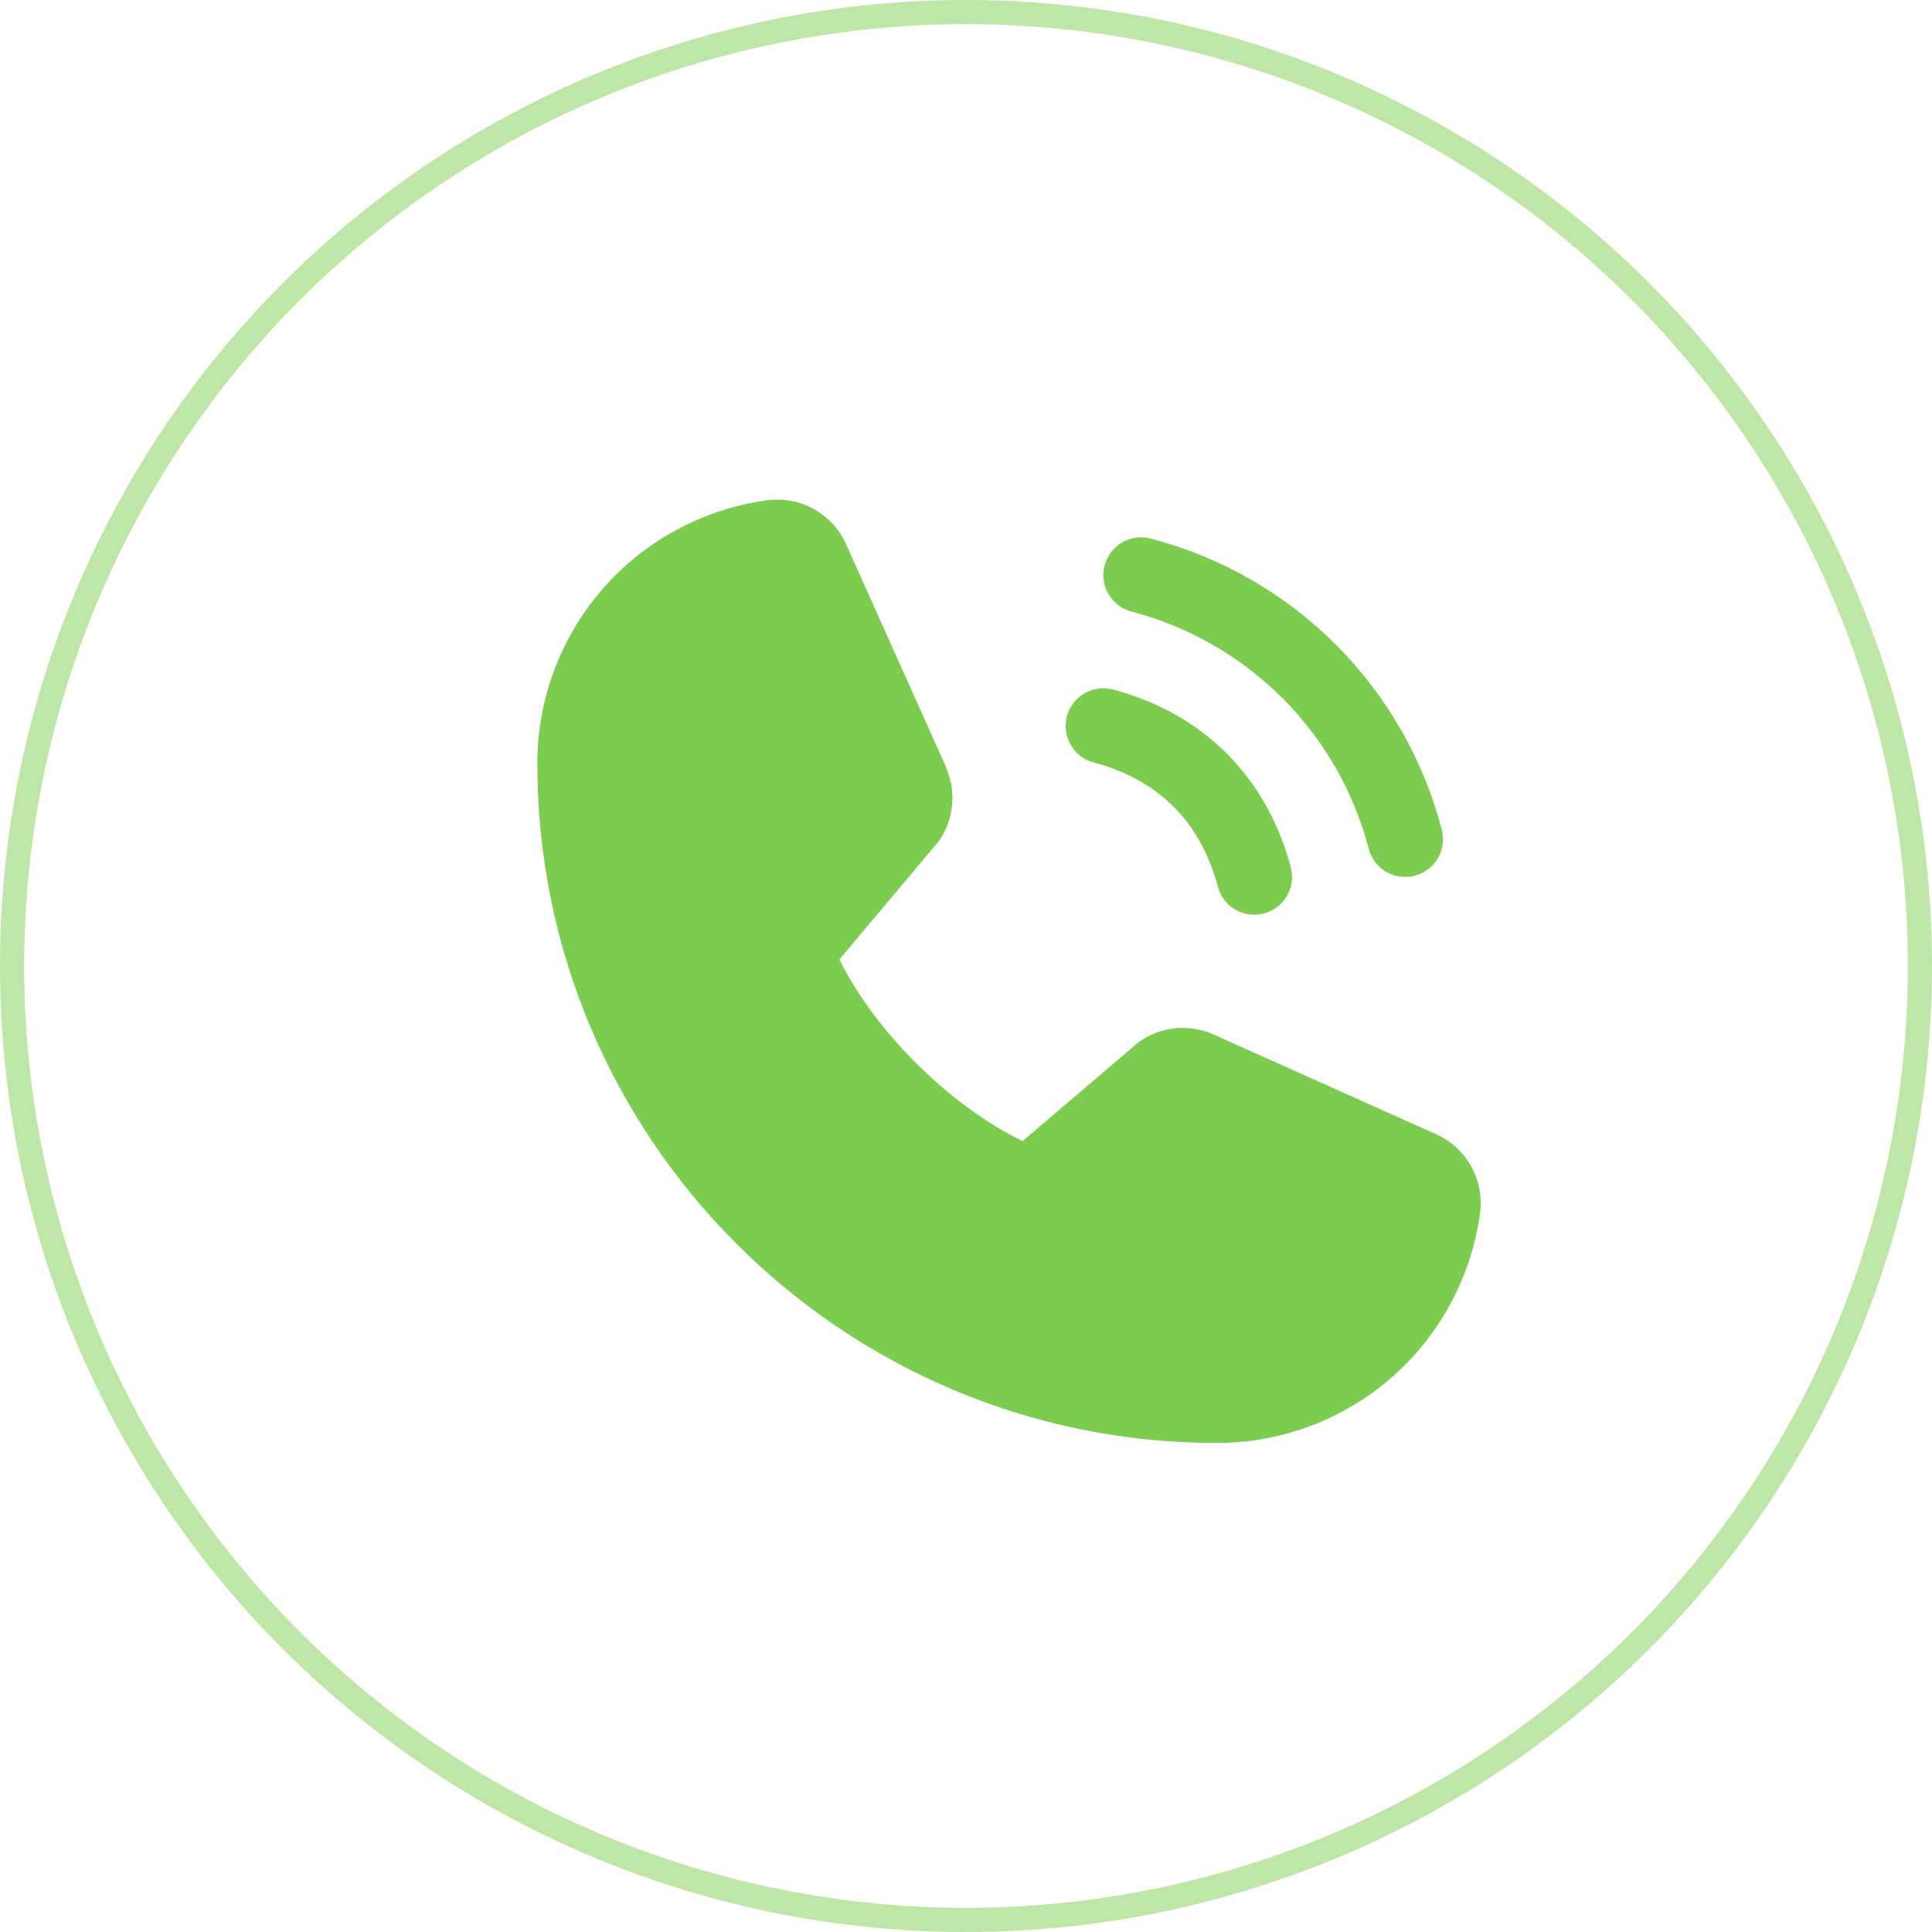 <?xml version="1.0" encoding="UTF-8"?> <svg xmlns="http://www.w3.org/2000/svg" width="40" height="40" viewBox="0 0 40 40" fill="none"> <path d="M22.87 11.704C22.897 11.605 22.942 11.512 23.005 11.431C23.067 11.349 23.145 11.281 23.234 11.229C23.323 11.178 23.421 11.145 23.523 11.131C23.625 11.118 23.728 11.125 23.827 11.151C25.276 11.529 26.597 12.286 27.655 13.345C28.714 14.403 29.471 15.725 29.849 17.173C29.875 17.272 29.882 17.375 29.869 17.477C29.855 17.579 29.822 17.677 29.771 17.766C29.719 17.855 29.651 17.933 29.57 17.995C29.488 18.058 29.395 18.103 29.296 18.13C29.23 18.147 29.162 18.156 29.094 18.156C28.922 18.156 28.755 18.1 28.618 17.995C28.482 17.89 28.383 17.743 28.339 17.577C28.031 16.395 27.413 15.316 26.549 14.452C25.685 13.588 24.606 12.97 23.424 12.661C23.325 12.635 23.232 12.589 23.15 12.527C23.068 12.464 23 12.386 22.949 12.297C22.897 12.209 22.864 12.11 22.85 12.009C22.837 11.907 22.844 11.803 22.87 11.704ZM22.643 15.786C23.989 16.146 24.855 17.012 25.214 18.358C25.258 18.525 25.357 18.672 25.493 18.776C25.63 18.881 25.797 18.938 25.969 18.938C26.037 18.937 26.105 18.928 26.171 18.911C26.27 18.885 26.363 18.839 26.445 18.776C26.526 18.714 26.594 18.636 26.646 18.547C26.697 18.458 26.73 18.36 26.744 18.258C26.757 18.157 26.75 18.053 26.724 17.954C26.224 16.083 24.917 14.776 23.046 14.276C22.947 14.25 22.843 14.243 22.742 14.257C22.64 14.27 22.542 14.303 22.453 14.355C22.364 14.406 22.286 14.475 22.224 14.556C22.162 14.638 22.116 14.73 22.089 14.83C22.063 14.929 22.056 15.032 22.07 15.134C22.083 15.236 22.116 15.334 22.168 15.422C22.219 15.511 22.288 15.589 22.369 15.652C22.451 15.714 22.544 15.76 22.643 15.786ZM29.716 23.475L25.115 21.413L25.102 21.407C24.864 21.305 24.603 21.264 24.345 21.288C24.086 21.312 23.837 21.4 23.621 21.544C23.596 21.561 23.571 21.579 23.548 21.599L21.171 23.625C19.665 22.894 18.11 21.351 17.379 19.864L19.408 17.451C19.428 17.427 19.446 17.402 19.464 17.376C19.605 17.16 19.691 16.913 19.713 16.657C19.735 16.4 19.694 16.142 19.593 15.905V15.894L17.525 11.285C17.391 10.976 17.161 10.718 16.868 10.551C16.576 10.383 16.237 10.315 15.902 10.355C14.579 10.53 13.364 11.18 12.485 12.184C11.606 13.188 11.123 14.478 11.125 15.812C11.125 23.567 17.434 29.875 25.188 29.875C26.522 29.877 27.812 29.394 28.816 28.515C29.82 27.636 30.47 26.421 30.645 25.098C30.686 24.763 30.617 24.424 30.45 24.132C30.282 23.839 30.025 23.609 29.716 23.475Z" fill="#7CCD4F"></path> <circle cx="20" cy="20" r="19.75" stroke="#BDE6A7" stroke-width="0.5"></circle> </svg> 